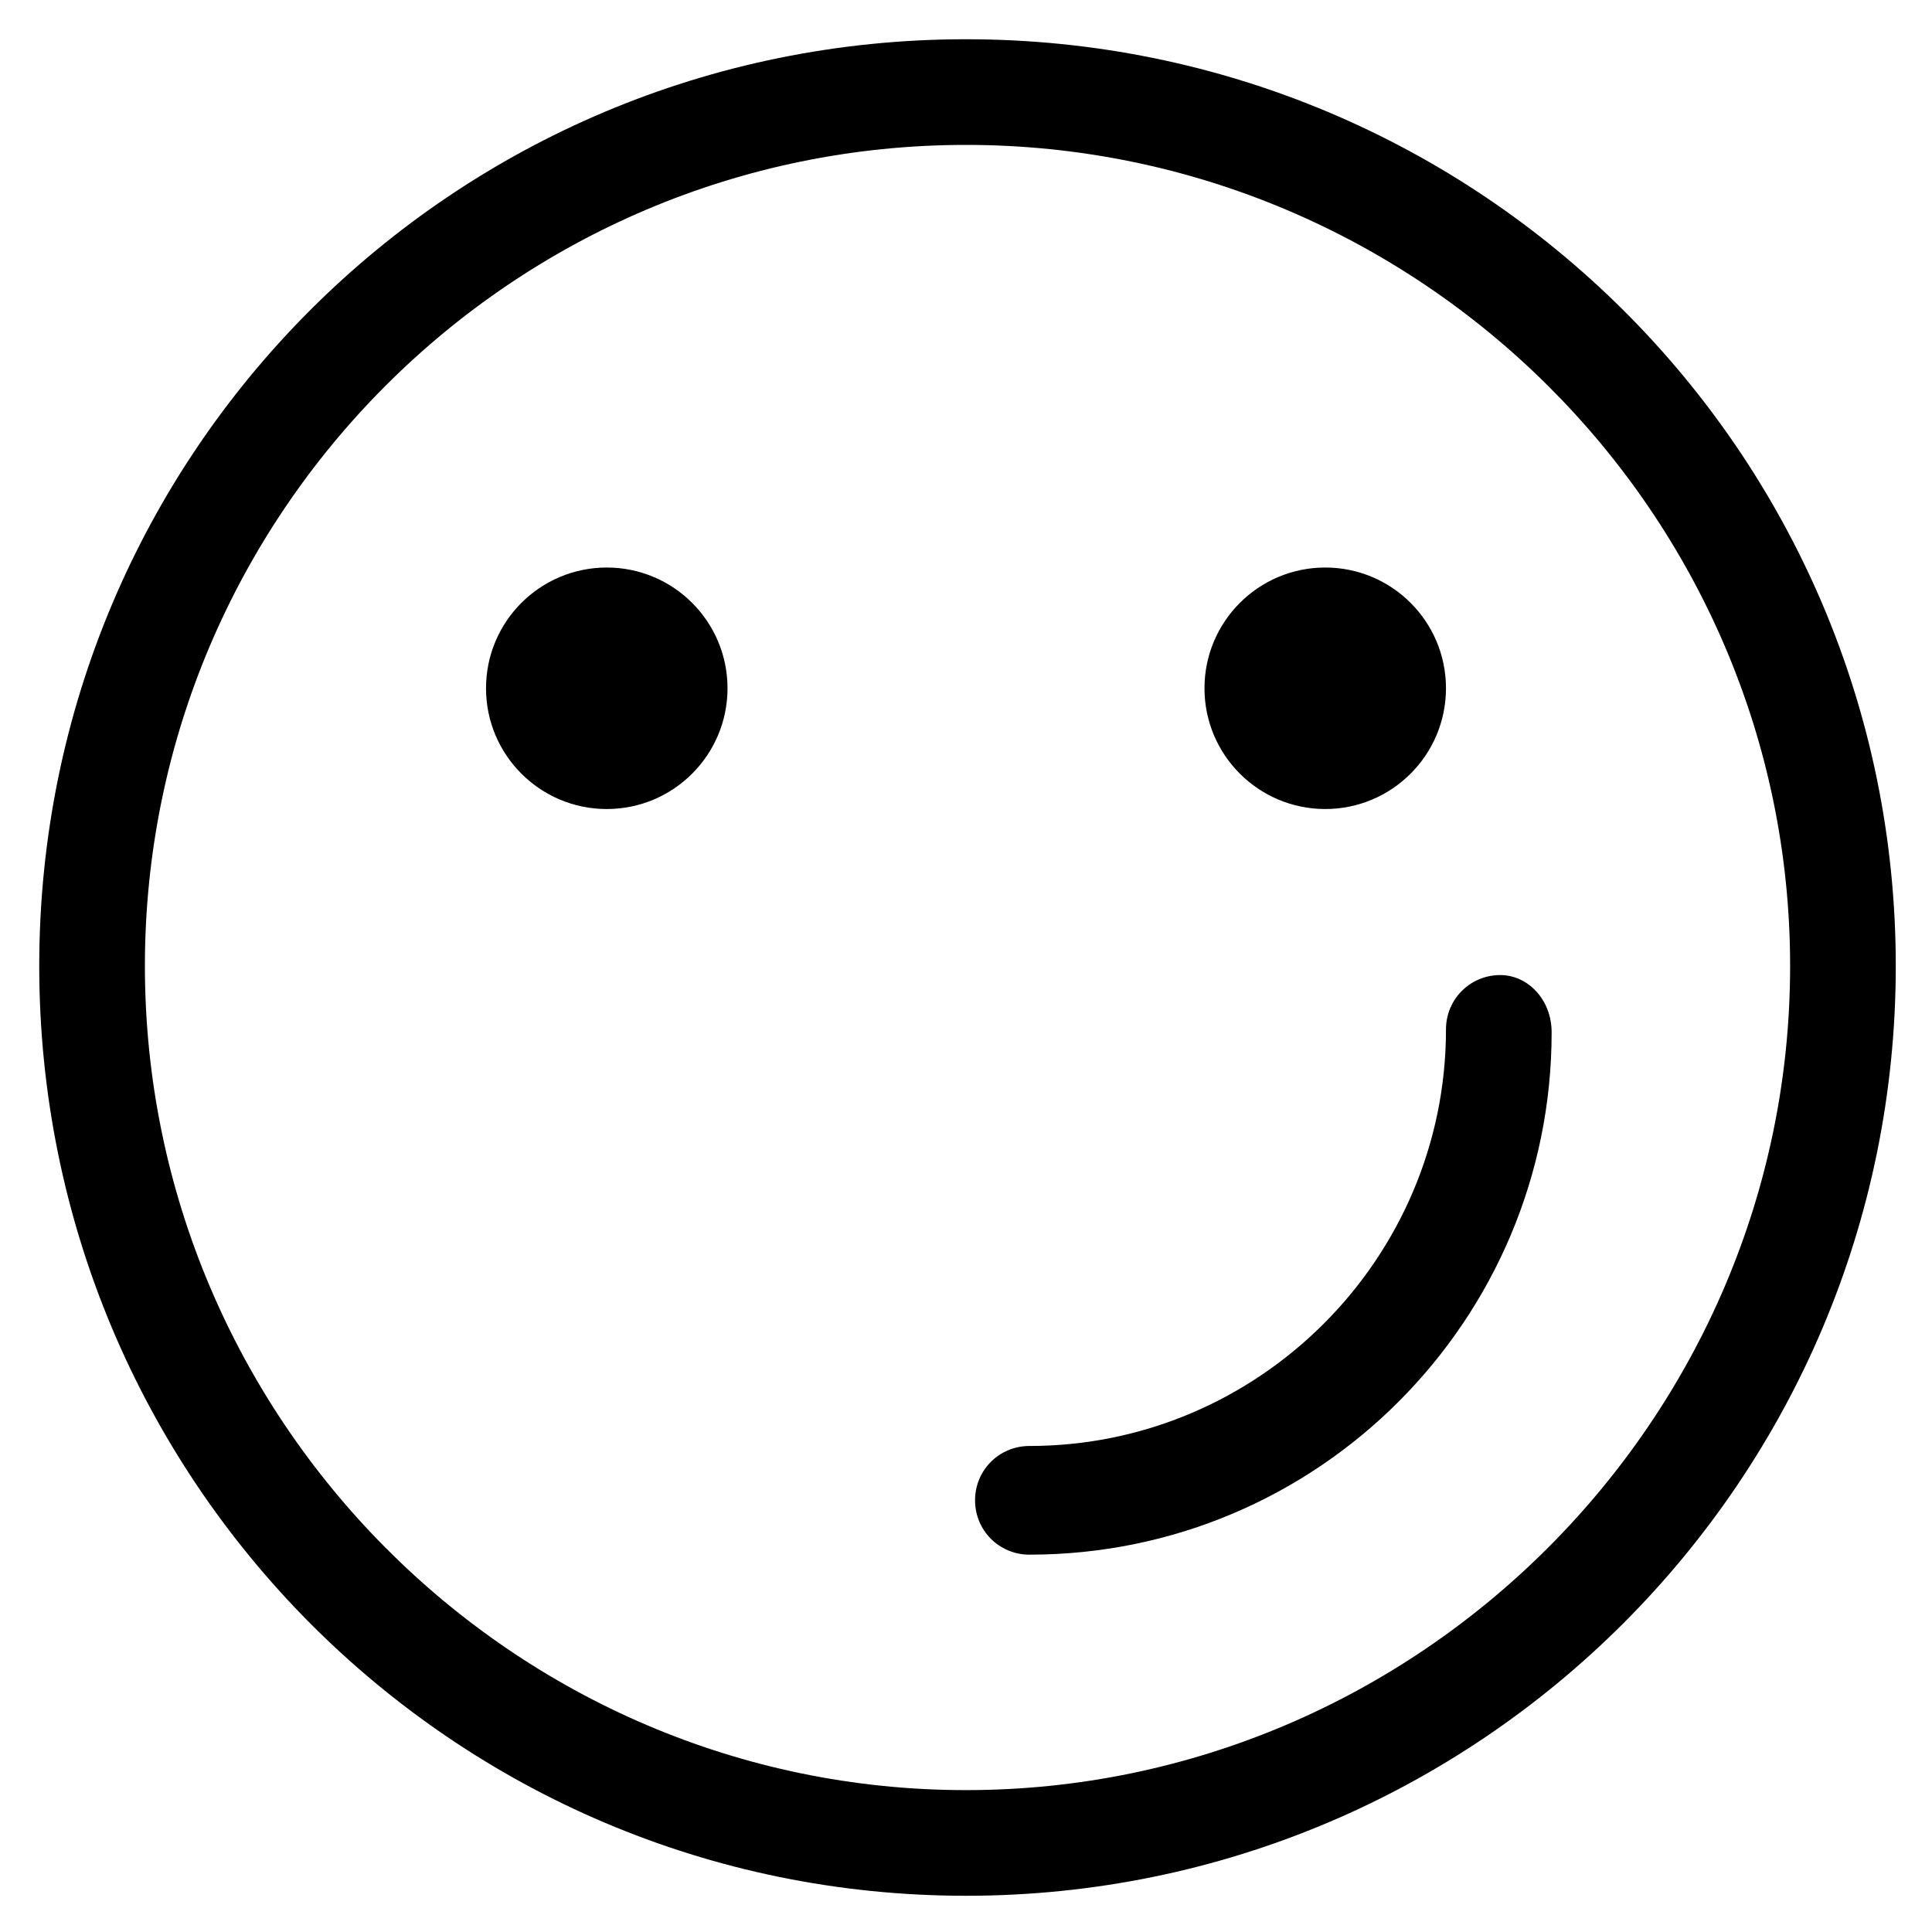 <?xml version="1.0" encoding="utf-8"?>
<!-- Generator: Adobe Illustrator 22.0.1, SVG Export Plug-In . SVG Version: 6.00 Build 0)  -->
<svg version="1.1" id="lni_lni-friendly" xmlns="http://www.w3.org/2000/svg" xmlns:xlink="http://www.w3.org/1999/xlink" x="0px"
	 y="0px" viewBox="0 0 64 64" style="enable-background:new 0 0 64 64;" xml:space="preserve">
<g>
	<path d="M32,1.3C15,1.3,1.3,15,1.3,32C1.3,49,15,62.8,32,62.8C49,62.8,62.8,49,62.8,32C62.8,15,49,1.3,32,1.3z M32,59.3
		C17,59.3,4.8,47,4.8,32C4.8,17,17,4.8,32,4.8C47,4.8,59.3,17,59.3,32C59.3,47,47,59.3,32,59.3z"/>
	<path d="M49.7,32.3c-1,0-1.8,0.8-1.8,1.8c0,7.6-6.2,13.8-13.8,13.8c-1,0-1.8,0.8-1.8,1.8s0.8,1.8,1.8,1.8c9.6,0,17.3-7.8,17.3-17.3
		C51.4,33.1,50.6,32.3,49.7,32.3z"/>
	<circle cx="20.1" cy="22.8" r="4"/>
	<circle cx="43.9" cy="22.8" r="4"/>
</g>
</svg>
